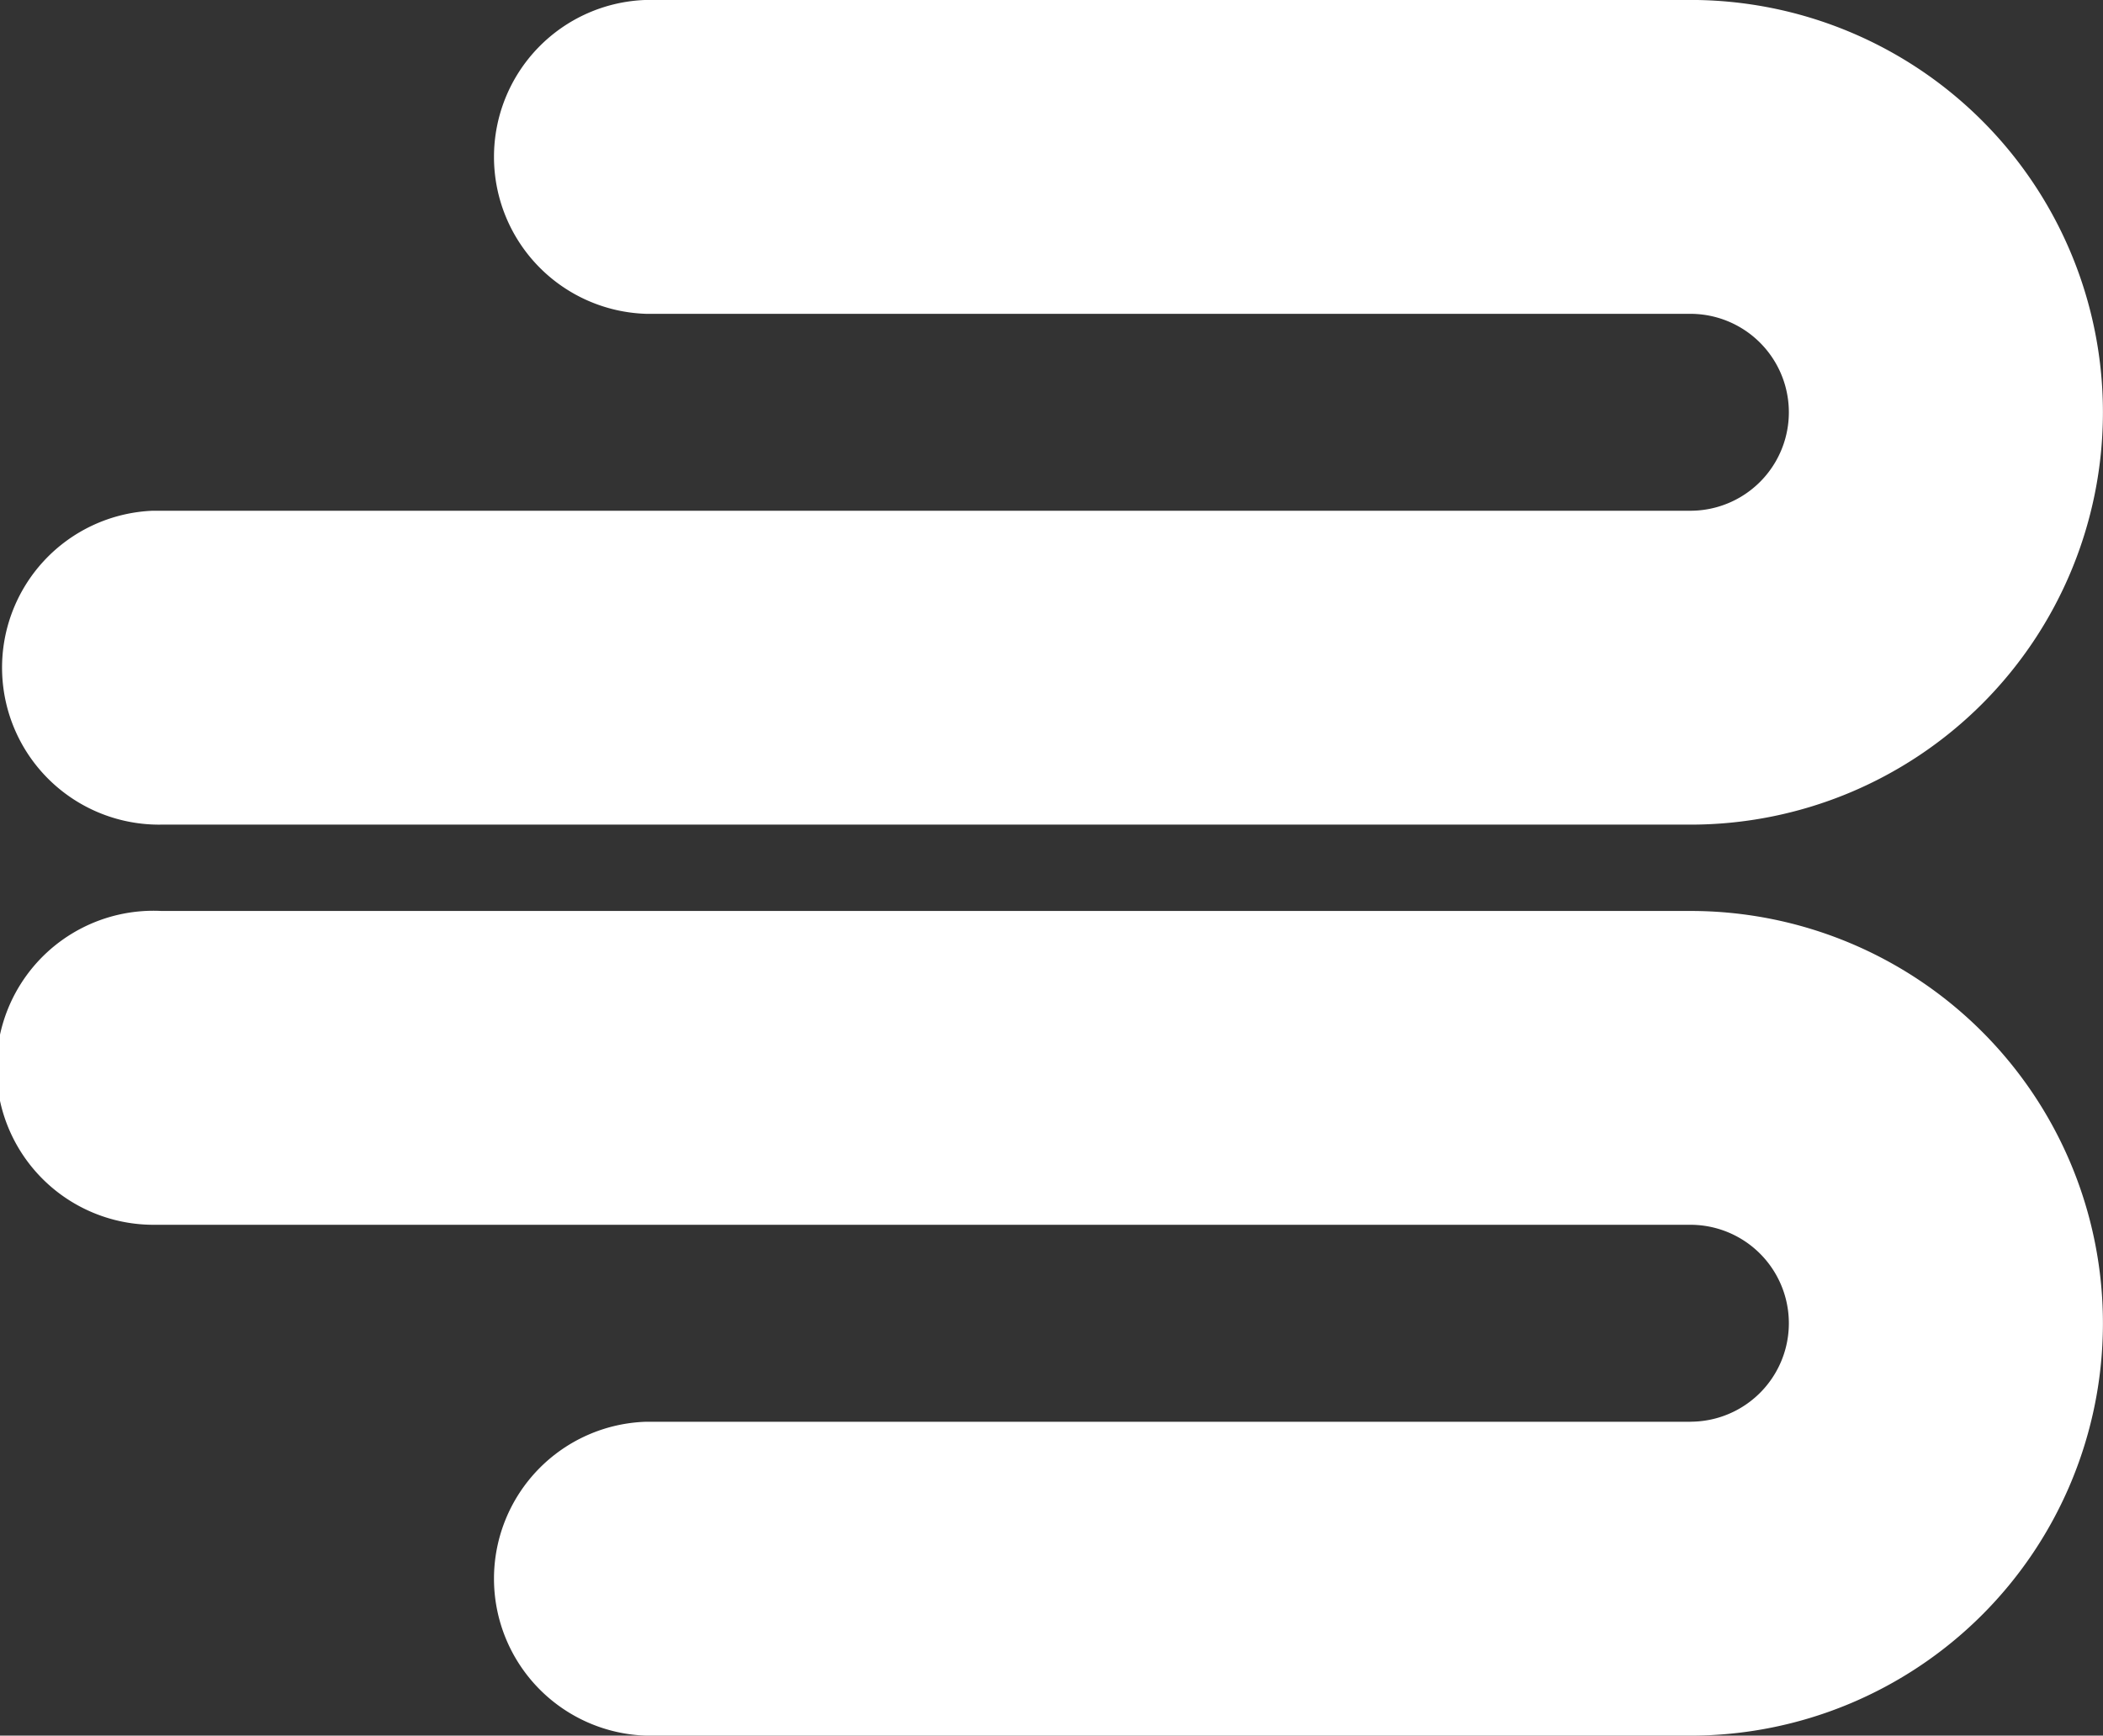 <svg xmlns="http://www.w3.org/2000/svg" width="41.89" height="34.577" viewBox="0 0 41.89 34.577">
  <rect x="0" y="0" width="41.89" height="34.577" fill="#333333" stroke="none"/>
  <g id="logo-mobile" transform="translate(0)">
    <path id="Path_1032" data-name="Path 1032" d="M33.671,28.324h-20.8a3.128,3.128,0,0,0,0,6.253H33.674a8.214,8.214,0,1,0,0-16.429H3.215A3.128,3.128,0,1,0,3.04,24.4q.087,0,.175,0H33.671a1.961,1.961,0,0,1,0,3.923m0-22.071h-20.8a3.128,3.128,0,0,1,0-6.253H33.674a8.214,8.214,0,1,1,0,16.429H3.215a3.128,3.128,0,0,1-.175-6.253q.087,0,.175,0H33.671a1.961,1.961,0,1,0,0-3.923" transform="translate(0 0)" fill="#fff"/>
  </g>
</svg>
